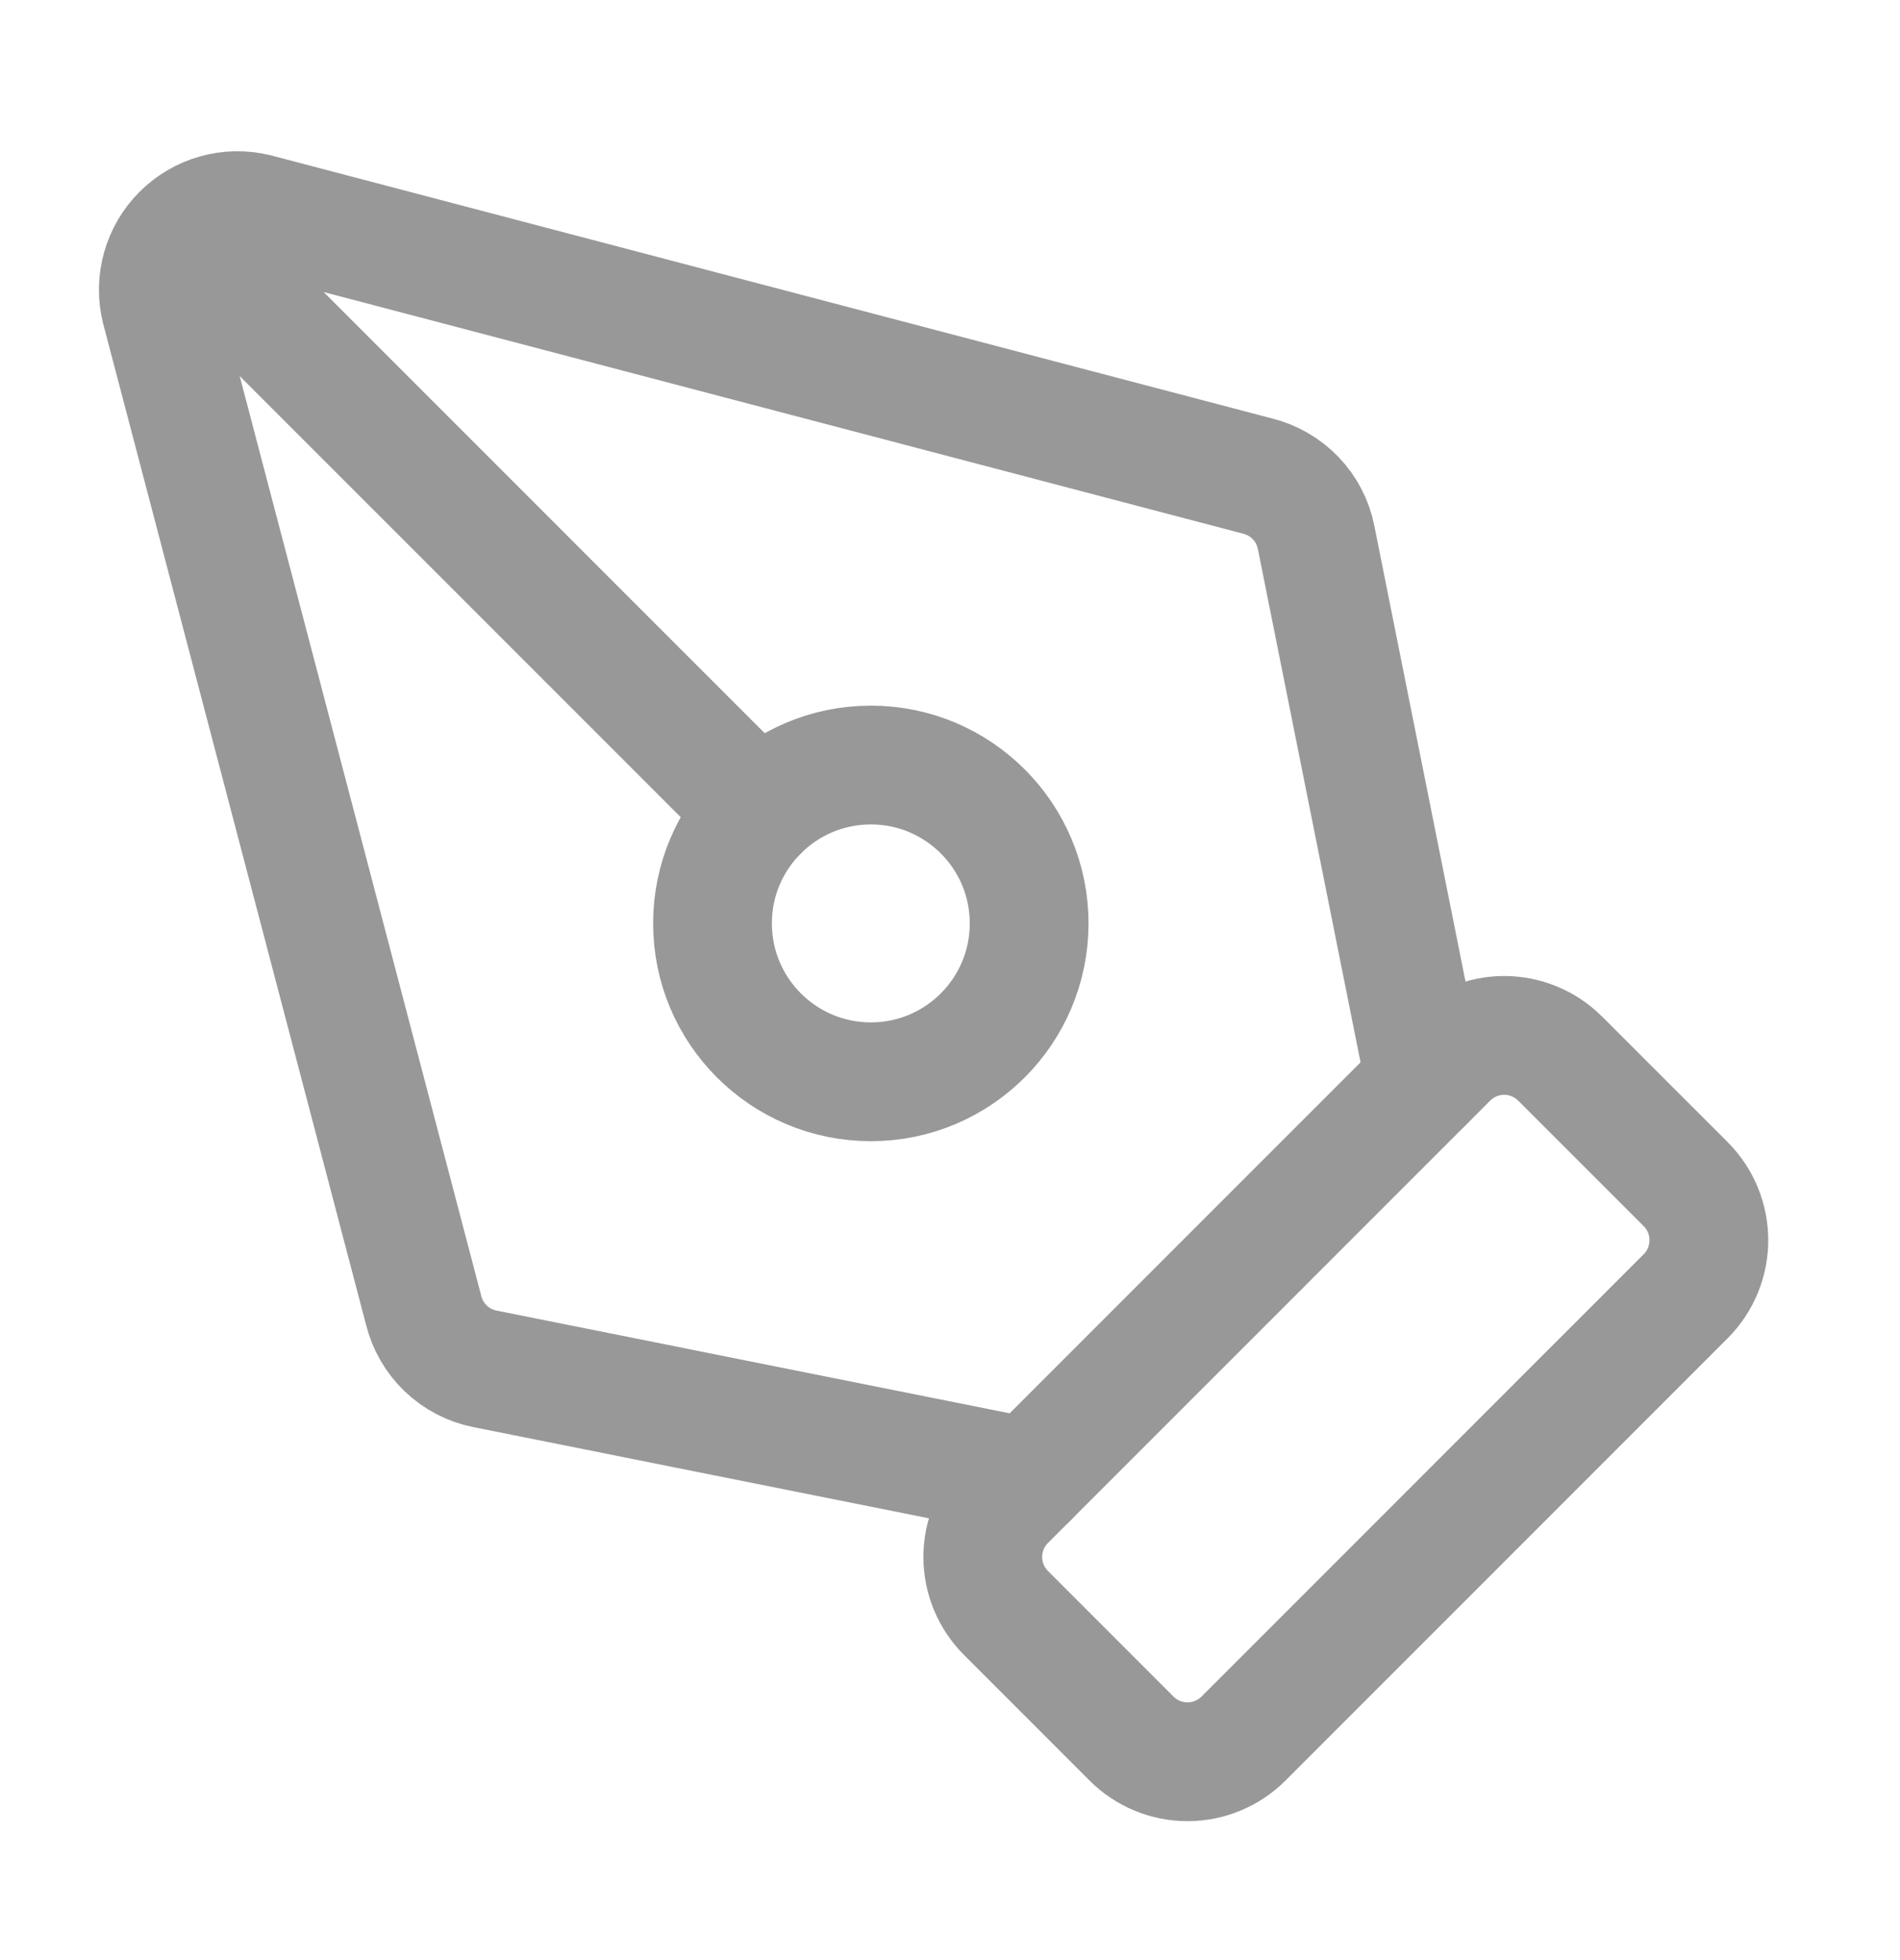 <svg width="32" height="33" viewBox="0 0 32 33" fill="none" xmlns="http://www.w3.org/2000/svg">
<path d="M20.943 29.27C20.693 29.52 20.354 29.661 20 29.661C19.646 29.661 19.307 29.52 19.057 29.27L16.943 27.156C16.693 26.906 16.552 26.567 16.552 26.213C16.552 25.86 16.693 25.52 16.943 25.27L24.391 17.823C24.641 17.573 24.98 17.432 25.333 17.432C25.687 17.432 26.026 17.573 26.276 17.823L28.391 19.937C28.641 20.187 28.781 20.526 28.781 20.88C28.781 21.233 28.641 21.573 28.391 21.823L20.943 29.27Z" stroke="#989898" stroke-width="2" stroke-linecap="round" stroke-linejoin="round"/>
<path d="M24 18.213L22.166 9.048C22.117 8.798 21.997 8.568 21.82 8.385C21.644 8.202 21.419 8.073 21.172 8.013L4.313 3.584C4.091 3.53 3.859 3.534 3.639 3.596C3.419 3.658 3.219 3.775 3.057 3.937C2.895 4.098 2.778 4.299 2.716 4.519C2.654 4.739 2.65 4.971 2.704 5.193L7.133 22.052C7.193 22.299 7.322 22.524 7.505 22.7C7.689 22.876 7.918 22.997 8.168 23.046L17.333 24.88" stroke="#989898" stroke-width="2" stroke-linecap="round" stroke-linejoin="round"/>
<path d="M3.067 3.947L12.782 13.661" stroke="#989898" stroke-width="2" stroke-linecap="round" stroke-linejoin="round"/>
<path d="M14.667 18.213C16.139 18.213 17.333 17.019 17.333 15.546C17.333 14.074 16.139 12.88 14.667 12.88C13.194 12.88 12 14.074 12 15.546C12 17.019 13.194 18.213 14.667 18.213Z" stroke="#989898" stroke-width="2" stroke-linecap="round" stroke-linejoin="round"/>
</svg>
